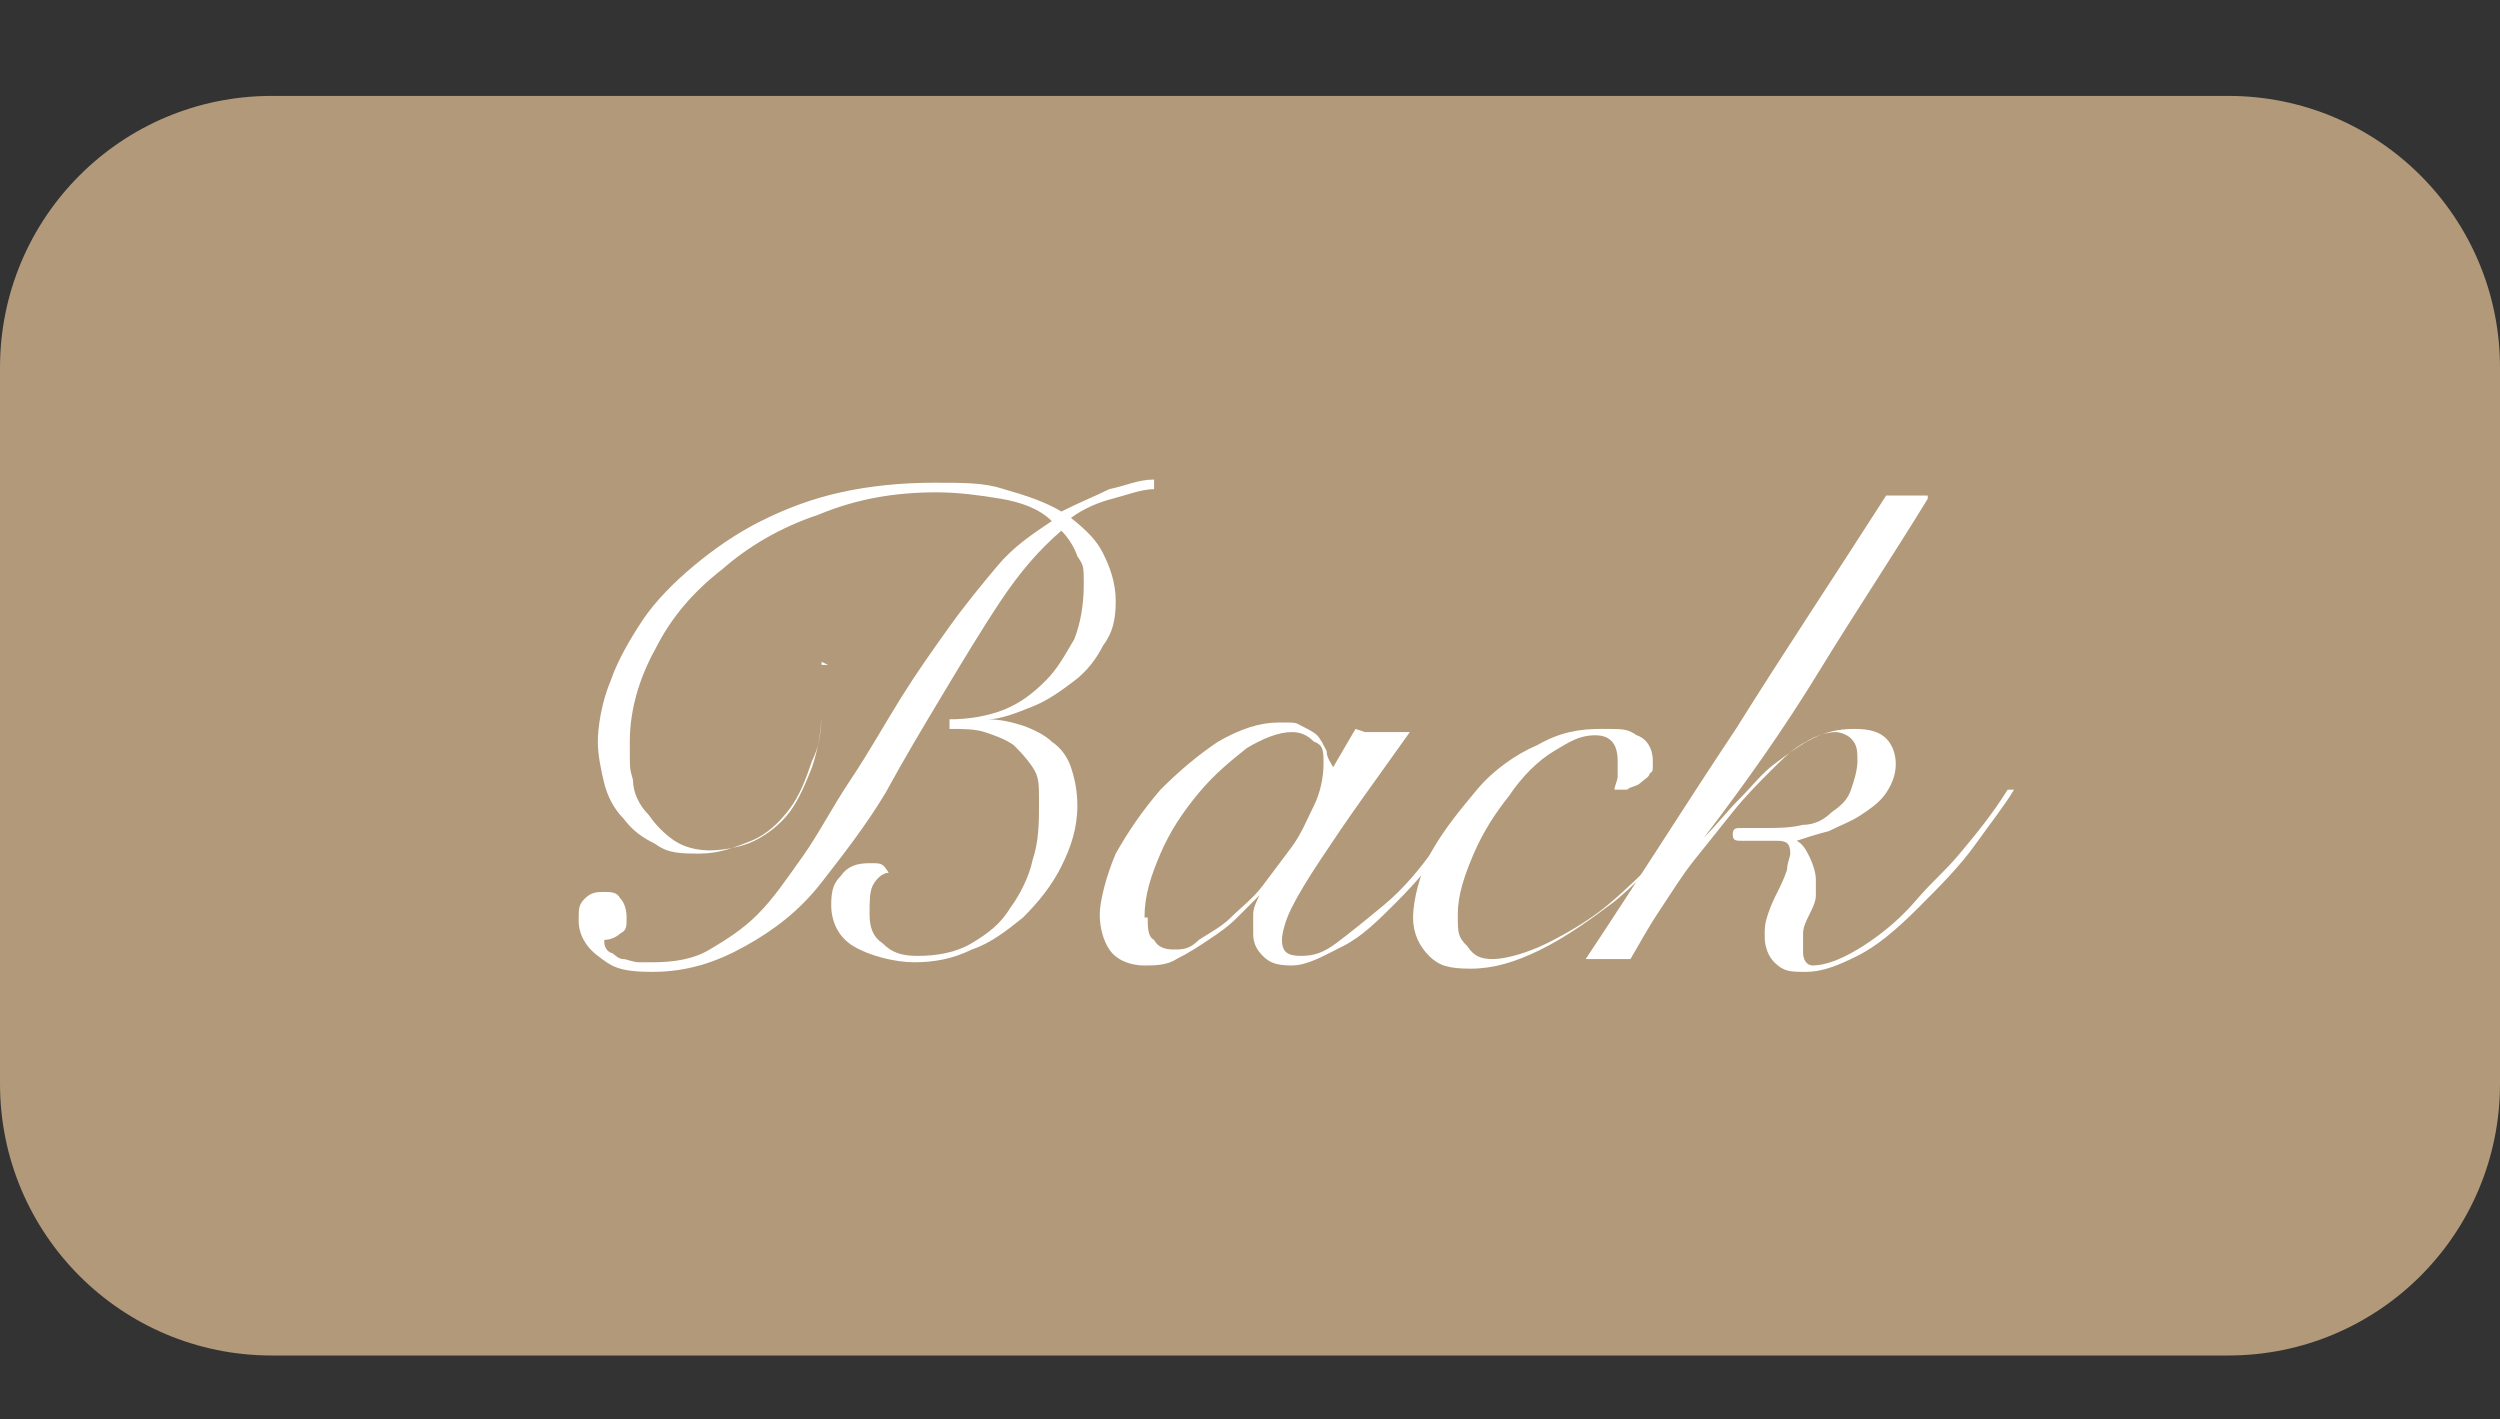 <?xml version="1.0" encoding="UTF-8"?>
<svg xmlns="http://www.w3.org/2000/svg" version="1.1" viewBox="0 0 78.2 44.4">
  <rect x="0" y="0" width="78.2" height="44.4" fill="#333333" stroke="none"/>
  <defs>
    <style>
      .cls-1 {
        fill: #b19979;
      }

      .cls-2 {
        fill: #fff;
      }
    </style>
  </defs>
  <!-- Generator: Adobe Illustrator 28.6.0, SVG Export Plug-In . SVG Version: 1.2.0 Build 709)  -->
  <g>
    <g id="_レイヤー_1" data-name="レイヤー_1">
      <path class="cls-1" d="M69.7,42.4H8.5c-4.7,0-8.5-3.8-8.5-8.5V11.5C0,6.8,3.8,3,8.5,3h61.2c4.7,0,8.5,3.8,8.5,8.5v22.4c0,4.7-3.8,8.5-8.5,8.5Z"/>
      <g>
        <path class="cls-2" d="M25.7,20.7c0,.3,0,.5,0,.7,0,.2,0,.4,0,.6,0,.6,0,1.2-.3,1.8-.2.6-.4,1.1-.7,1.5-.3.4-.7.8-1.2,1s-1,.4-1.6.4-1,0-1.4-.3c-.4-.2-.7-.4-1-.8-.3-.3-.5-.7-.6-1.1-.1-.4-.2-.9-.2-1.3s.1-1.2.4-1.9c.2-.6.6-1.3,1-1.9.4-.6,1-1.2,1.6-1.7.6-.5,1.3-1,2.1-1.4.8-.4,1.6-.7,2.5-.9.9-.2,1.9-.3,2.9-.3s1.6,0,2.2.2c.7.2,1.3.4,1.8.7.6-.3,1.1-.5,1.5-.7.5-.1.9-.3,1.4-.3v.3c-.4,0-.9.2-1.3.3s-.9.3-1.3.6c.5.4.8.7,1,1.1.2.4.4.9.4,1.5s-.1,1-.4,1.4c-.2.4-.5.8-.9,1.1-.4.3-.8.6-1.3.8-.5.2-1,.4-1.4.4h0c.4,0,.8.1,1.1.2.3.1.7.3.9.5.3.2.5.5.6.8.1.3.2.7.2,1.2,0,.7-.2,1.3-.5,1.9-.3.6-.7,1.1-1.2,1.6-.5.4-1,.8-1.6,1-.6.3-1.2.4-1.8.4s-1.4-.2-1.9-.5c-.5-.3-.7-.8-.7-1.3s.1-.7.3-.9c.2-.3.5-.4.9-.4s.4,0,.6.3c-.2,0-.4.2-.5.4-.1.2-.1.5-.1.9s.1.7.4.9c.3.3.6.4,1.1.4.6,0,1.2-.1,1.7-.4.5-.3.9-.6,1.2-1.1.3-.4.6-1,.7-1.5.2-.6.2-1.2.2-1.8s0-.8-.2-1.1c-.2-.3-.4-.5-.6-.7-.3-.2-.6-.3-.9-.4s-.7-.1-1.1-.1v-.3c.6,0,1.2-.1,1.7-.3.5-.2.9-.5,1.3-.9s.6-.8.9-1.3c.2-.5.3-1.1.3-1.7s0-.6-.2-.9c-.1-.3-.3-.6-.5-.8-.7.6-1.3,1.3-1.9,2.2-.6.9-1.2,1.9-1.8,2.9-.6,1-1.2,2-1.8,3.1-.6,1-1.3,1.9-2,2.8s-1.5,1.5-2.4,2c-.9.5-1.8.8-2.9.8s-1.3-.2-1.7-.5-.6-.7-.6-1.1,0-.5.2-.7.4-.2.6-.2.4,0,.5.2c.1.1.2.3.2.6s0,.4-.2.5c-.1.1-.3.2-.5.2,0,.1,0,.3.2.4.1,0,.2.2.4.2.1,0,.3.1.5.1.2,0,.3,0,.4,0,.7,0,1.3-.1,1.8-.4.5-.3,1-.6,1.5-1.1.5-.5.9-1.1,1.4-1.8.5-.7.9-1.5,1.5-2.4.6-.9,1.1-1.8,1.6-2.6.5-.8,1-1.5,1.5-2.2.5-.7,1-1.3,1.5-1.9.5-.6,1.1-1,1.7-1.4-.4-.4-1-.6-1.6-.7-.6-.1-1.3-.2-2-.2-1.3,0-2.5.2-3.7.7-1.2.4-2.2,1-3,1.7-.9.7-1.6,1.5-2.1,2.5-.5.9-.8,1.9-.8,2.9s0,.8.1,1.2c0,.4.2.8.5,1.1.2.3.5.6.8.8.3.2.7.3,1.1.3s1-.1,1.4-.3c.4-.2.8-.5,1.1-.9.3-.4.5-.9.7-1.4.2-.6.3-1.2.3-1.8s0-.4,0-.7c0-.2,0-.4,0-.7h.2Z"/>
        <path class="cls-2" d="M42.7,22.9h1.4c-.5.7-1,1.4-1.5,2.1-.5.7-.9,1.3-1.3,1.9s-.7,1.1-.9,1.5c-.2.4-.3.8-.3,1,0,.4.2.5.6.5s.7-.1,1.1-.4.9-.7,1.5-1.2,1.1-1.1,1.6-1.8c.6-.7,1.1-1.4,1.6-2.1h.1c-.4.6-.8,1.2-1.3,1.9-.5.7-1,1.3-1.6,1.9-.6.6-1.1,1.1-1.7,1.4s-1.1.6-1.6.6-.7-.1-.9-.3c-.2-.2-.3-.4-.3-.7s0-.4,0-.6.1-.4.2-.6h0c-.2.2-.4.4-.7.7s-.6.5-.9.7-.6.4-1,.6c-.3.2-.7.2-1,.2-.5,0-.9-.2-1.1-.5-.2-.3-.3-.7-.3-1.1s.2-1.2.5-1.9c.4-.7.8-1.3,1.4-2,.6-.6,1.2-1.1,1.8-1.5.7-.4,1.3-.6,1.9-.6s.5,0,.7.1.4.2.5.3c.1.1.2.3.3.5,0,.2.1.3.2.5h0l.7-1.2ZM35.9,28.7c0,.3,0,.6.2.7.1.2.3.3.6.3s.5,0,.8-.3c.3-.2.7-.4,1-.7s.7-.6,1-1,.6-.8.9-1.2c.3-.4.5-.9.7-1.3.2-.4.3-.9.3-1.3s0-.6-.3-.7c-.2-.2-.4-.3-.7-.3-.4,0-.9.2-1.4.5-.5.4-1,.8-1.5,1.4-.5.6-.9,1.2-1.2,1.9-.3.7-.5,1.3-.5,2Z"/>
        <path class="cls-2" d="M53.5,24.8c-.3.5-.7,1.1-1.3,1.7-.5.6-1.1,1.2-1.7,1.7-.8.6-1.5,1.1-2.3,1.5-.8.4-1.5.6-2.2.6s-1-.1-1.3-.4c-.3-.3-.5-.7-.5-1.2s.2-1.4.6-2.1.9-1.3,1.4-1.9,1.2-1.1,1.9-1.4c.7-.4,1.3-.5,2-.5s.8,0,1.1.2c.3.1.5.4.5.8s0,.3-.1.4c0,.1-.2.2-.3.3s-.3.1-.4.2c-.2,0-.3,0-.4,0,0-.1.1-.3.1-.4,0-.1,0-.3,0-.5,0-.5-.2-.8-.7-.8s-.8.2-1.3.5-1,.8-1.4,1.4c-.4.5-.8,1.1-1.1,1.8-.3.7-.5,1.3-.5,1.9s0,.7.3,1c.2.3.4.4.8.4s1.1-.2,1.7-.5c.6-.3,1.3-.7,1.9-1.2.6-.5,1.2-1.1,1.8-1.7.6-.6,1.1-1.3,1.5-1.9h.1Z"/>
        <path class="cls-2" d="M60.3,15.6c-1.1,1.8-2.3,3.6-3.4,5.4-1.1,1.8-2.3,3.5-3.6,5.2h0c.4-.4.7-.8,1.1-1.2.4-.4.7-.8,1.1-1.1.4-.3.8-.6,1.2-.8s.8-.3,1.3-.3.8.1,1,.3.3.5.3.8-.1.6-.3.9c-.2.3-.5.5-.8.7-.3.2-.6.3-1,.5-.4.1-.7.2-1,.3h0c.2.1.3.3.4.5.1.2.2.5.2.7s0,.3,0,.5c0,.2-.1.4-.2.6s-.2.4-.2.6c0,.2,0,.4,0,.6s.1.4.3.4c.4,0,.9-.2,1.4-.5s1.2-.8,1.8-1.5.9-.9,1.4-1.5,1-1.2,1.5-2h.2c-.3.5-.7,1-1.2,1.7-.5.7-1.1,1.3-1.8,2s-1.3,1.2-1.9,1.5-1.1.5-1.6.5-.7,0-1-.3c-.2-.2-.3-.5-.3-.8s0-.4.1-.7.2-.5.3-.7c.1-.2.2-.4.3-.7,0-.2.1-.4.1-.5,0-.3-.1-.4-.4-.4s-.3,0-.5,0c-.2,0-.4,0-.6,0s-.3,0-.3-.2.1-.2.3-.2.2,0,.3,0c.1,0,.2,0,.4,0,.4,0,.8,0,1.2-.1.4,0,.7-.2.9-.4.3-.2.5-.4.6-.7.1-.3.2-.6.2-.9s0-.5-.2-.7c-.1-.1-.3-.2-.5-.2s-.6.1-.9.3c-.4.2-.7.5-1.1.9-.4.4-.8.8-1.2,1.3-.4.5-.8,1-1.2,1.5-.4.5-.7,1-1.1,1.6s-.6,1-.9,1.5h-1.4c1.6-2.4,3.1-4.8,4.7-7.2,1.5-2.4,3.1-4.8,4.7-7.3h1.3Z"/>
      </g>
    </g>
  </g>
</svg>